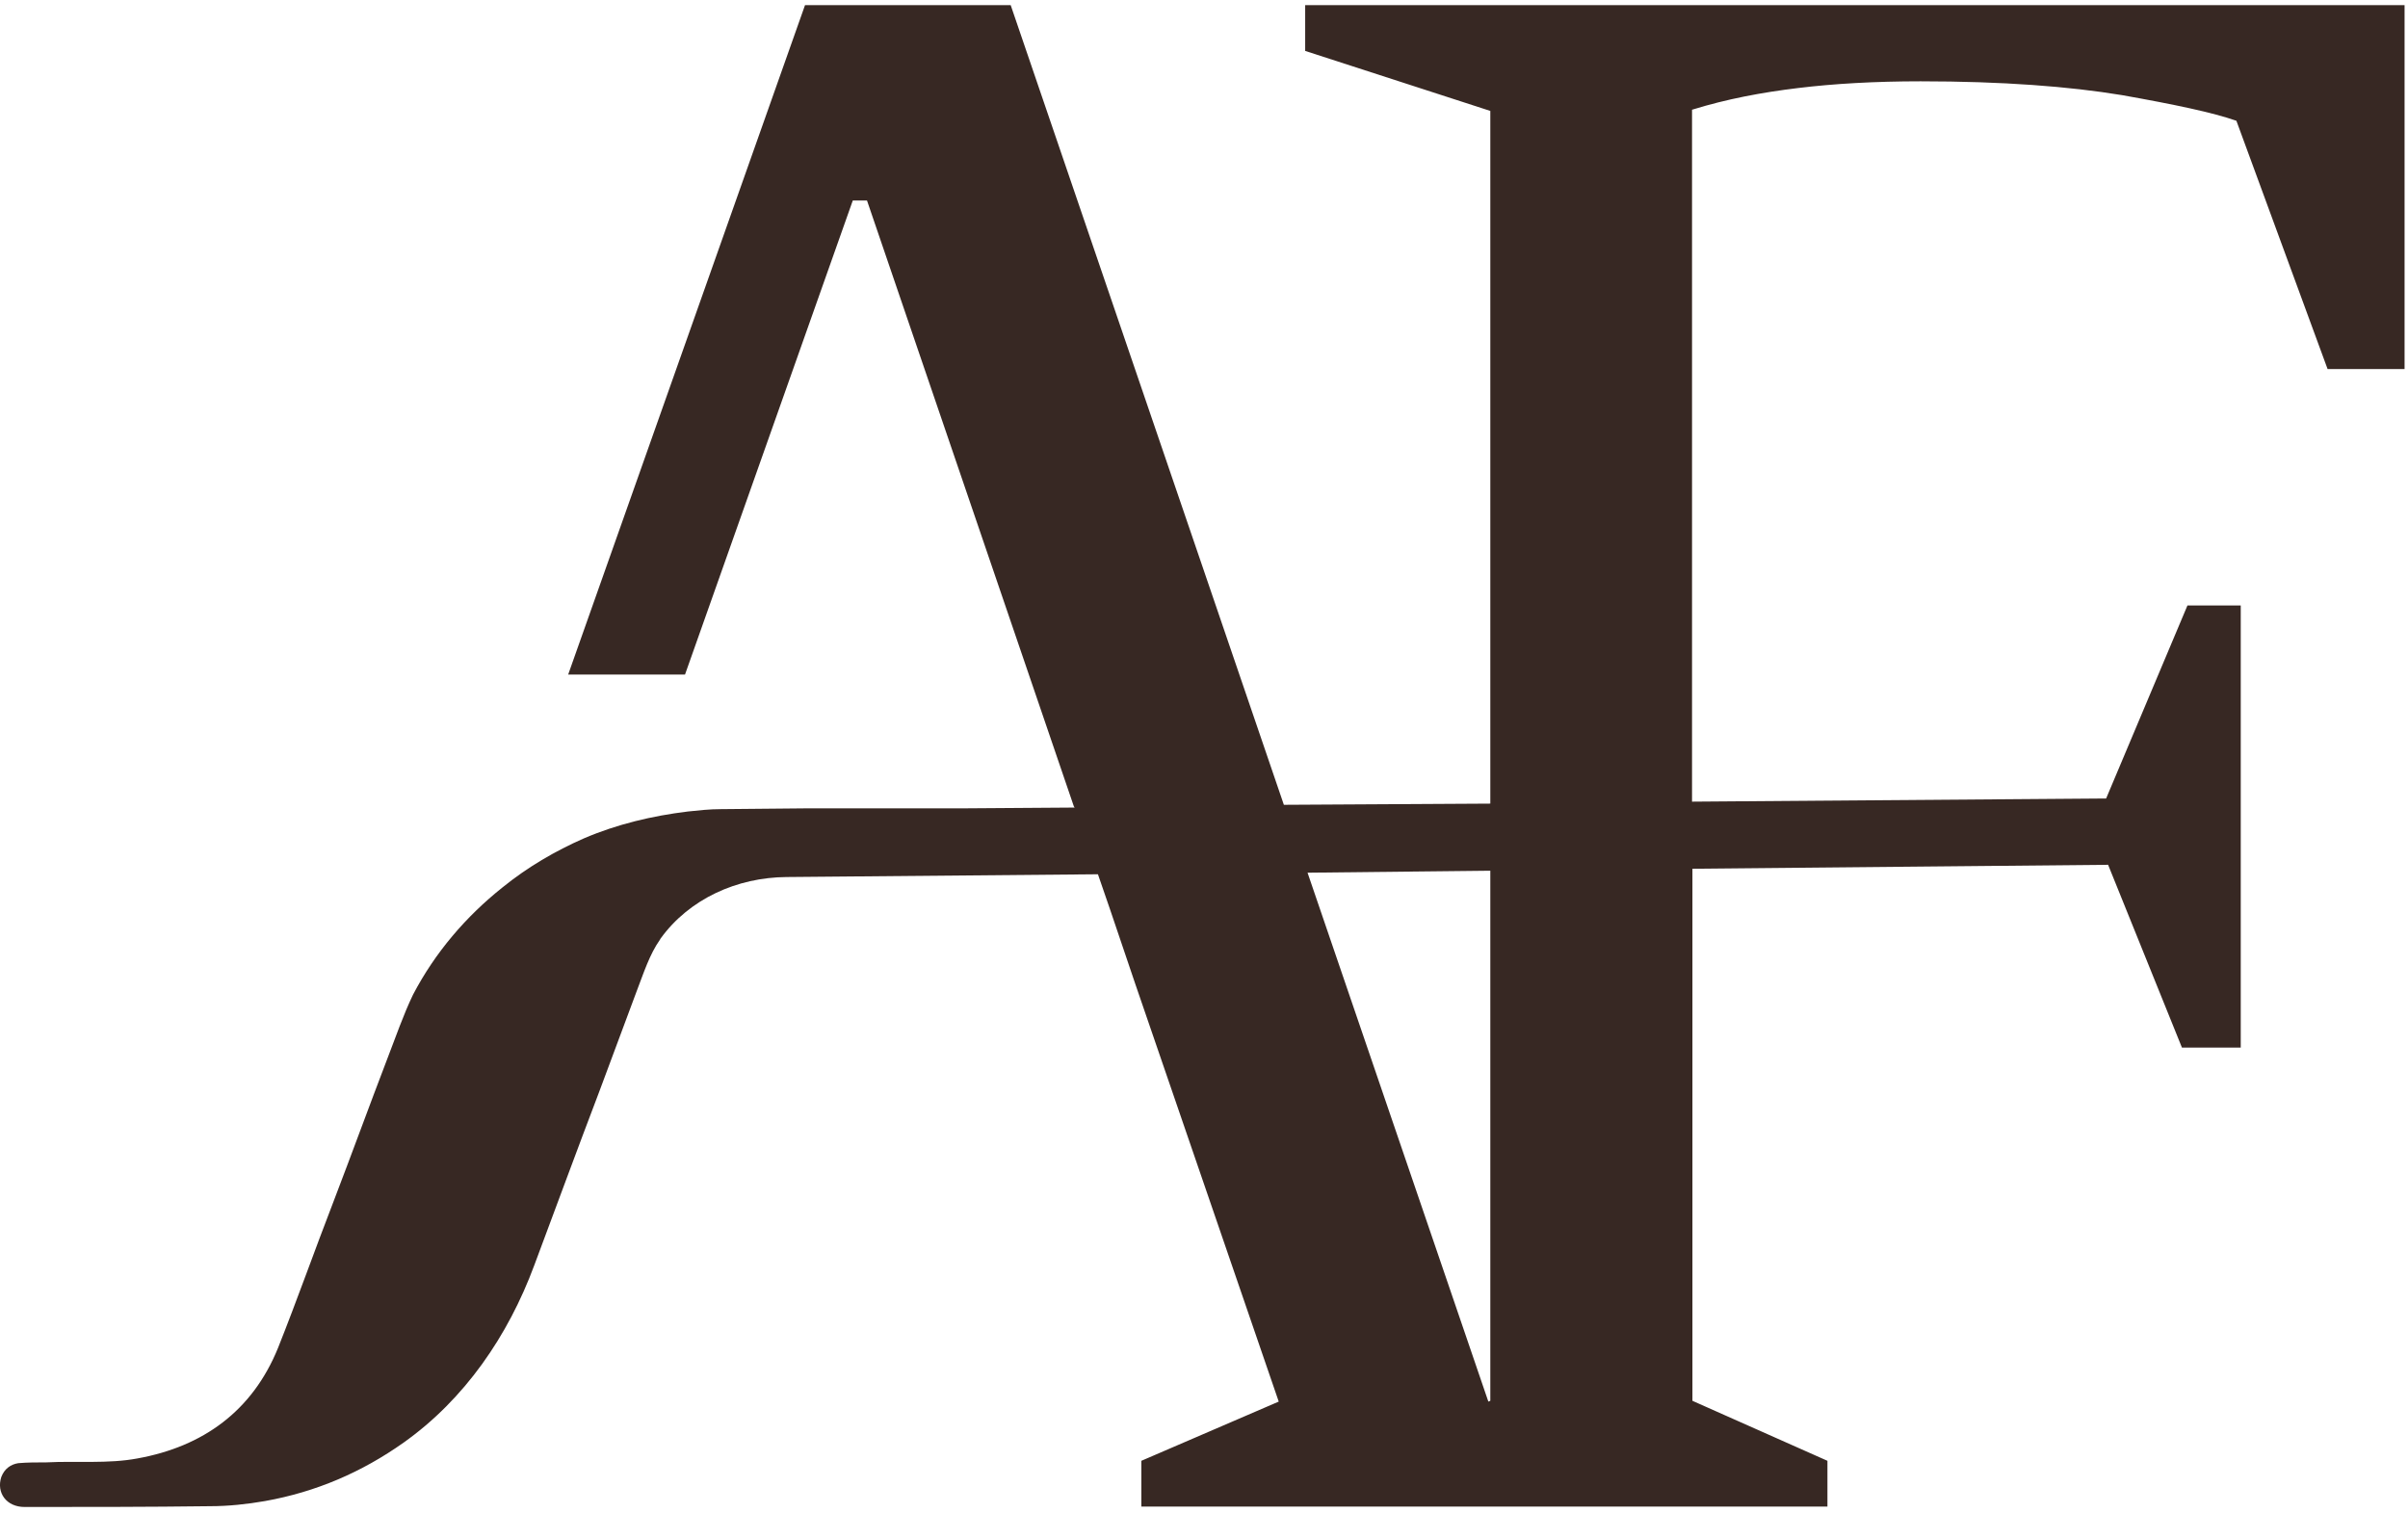 <?xml version="1.0" encoding="UTF-8"?> <svg xmlns="http://www.w3.org/2000/svg" width="61" height="39" viewBox="0 0 61 39" fill="none"> <path d="M24.373 20.48H20.413L18.263 20.5C17.973 20.5 17.713 20.53 17.423 20.56C16.523 20.67 15.633 20.88 14.793 21.24C14.063 21.56 13.363 21.97 12.733 22.48C11.803 23.22 11.023 24.13 10.463 25.2C10.213 25.72 10.023 26.28 9.813 26.82C9.353 28.02 8.913 29.23 8.453 30.43C7.973 31.67 7.533 32.92 7.043 34.15C6.393 35.75 5.143 36.65 3.483 36.95C2.743 37.09 1.943 37.01 1.173 37.05C0.933 37.05 0.693 37.05 0.463 37.07C0.273 37.1 0.113 37.21 0.033 37.42C-0.097 37.82 0.163 38.18 0.623 38.18C2.193 38.18 3.763 38.18 5.323 38.16C5.783 38.16 6.253 38.11 6.713 38.03C8.003 37.8 9.163 37.3 10.223 36.55C11.773 35.45 12.873 33.84 13.533 32.06C14.083 30.59 14.623 29.12 15.183 27.65C15.503 26.79 15.813 25.96 16.133 25.1C16.303 24.66 16.453 24.18 16.723 23.8C16.723 23.8 16.723 23.79 16.733 23.78C17.463 22.77 18.673 22.23 19.923 22.22L27.813 22.15L28.113 23.02L28.763 24.94L32.393 35.51L28.913 37.01V38.17H46.293V37.01L42.873 35.49V22.01L53.403 21.91L55.273 26.54H56.763V15.34H55.413L53.353 20.23L42.863 20.31V2.78C43.733 2.51 44.633 2.34 45.553 2.23C46.453 2.12 47.503 2.06 48.653 2.06C50.723 2.06 52.423 2.19 53.753 2.41C55.103 2.65 56.053 2.85 56.653 3.06L58.963 9.35H60.913V0.13H33.063V1.29L37.753 2.81V20.36L32.523 20.39L25.603 0.13H20.393L14.393 17.09H17.353L21.603 5.08H21.963L27.203 20.43L27.223 20.46M37.753 35.49L37.703 35.51L33.123 22.11L37.753 22.06V35.49Z" fill="#372823"></path> </svg> 